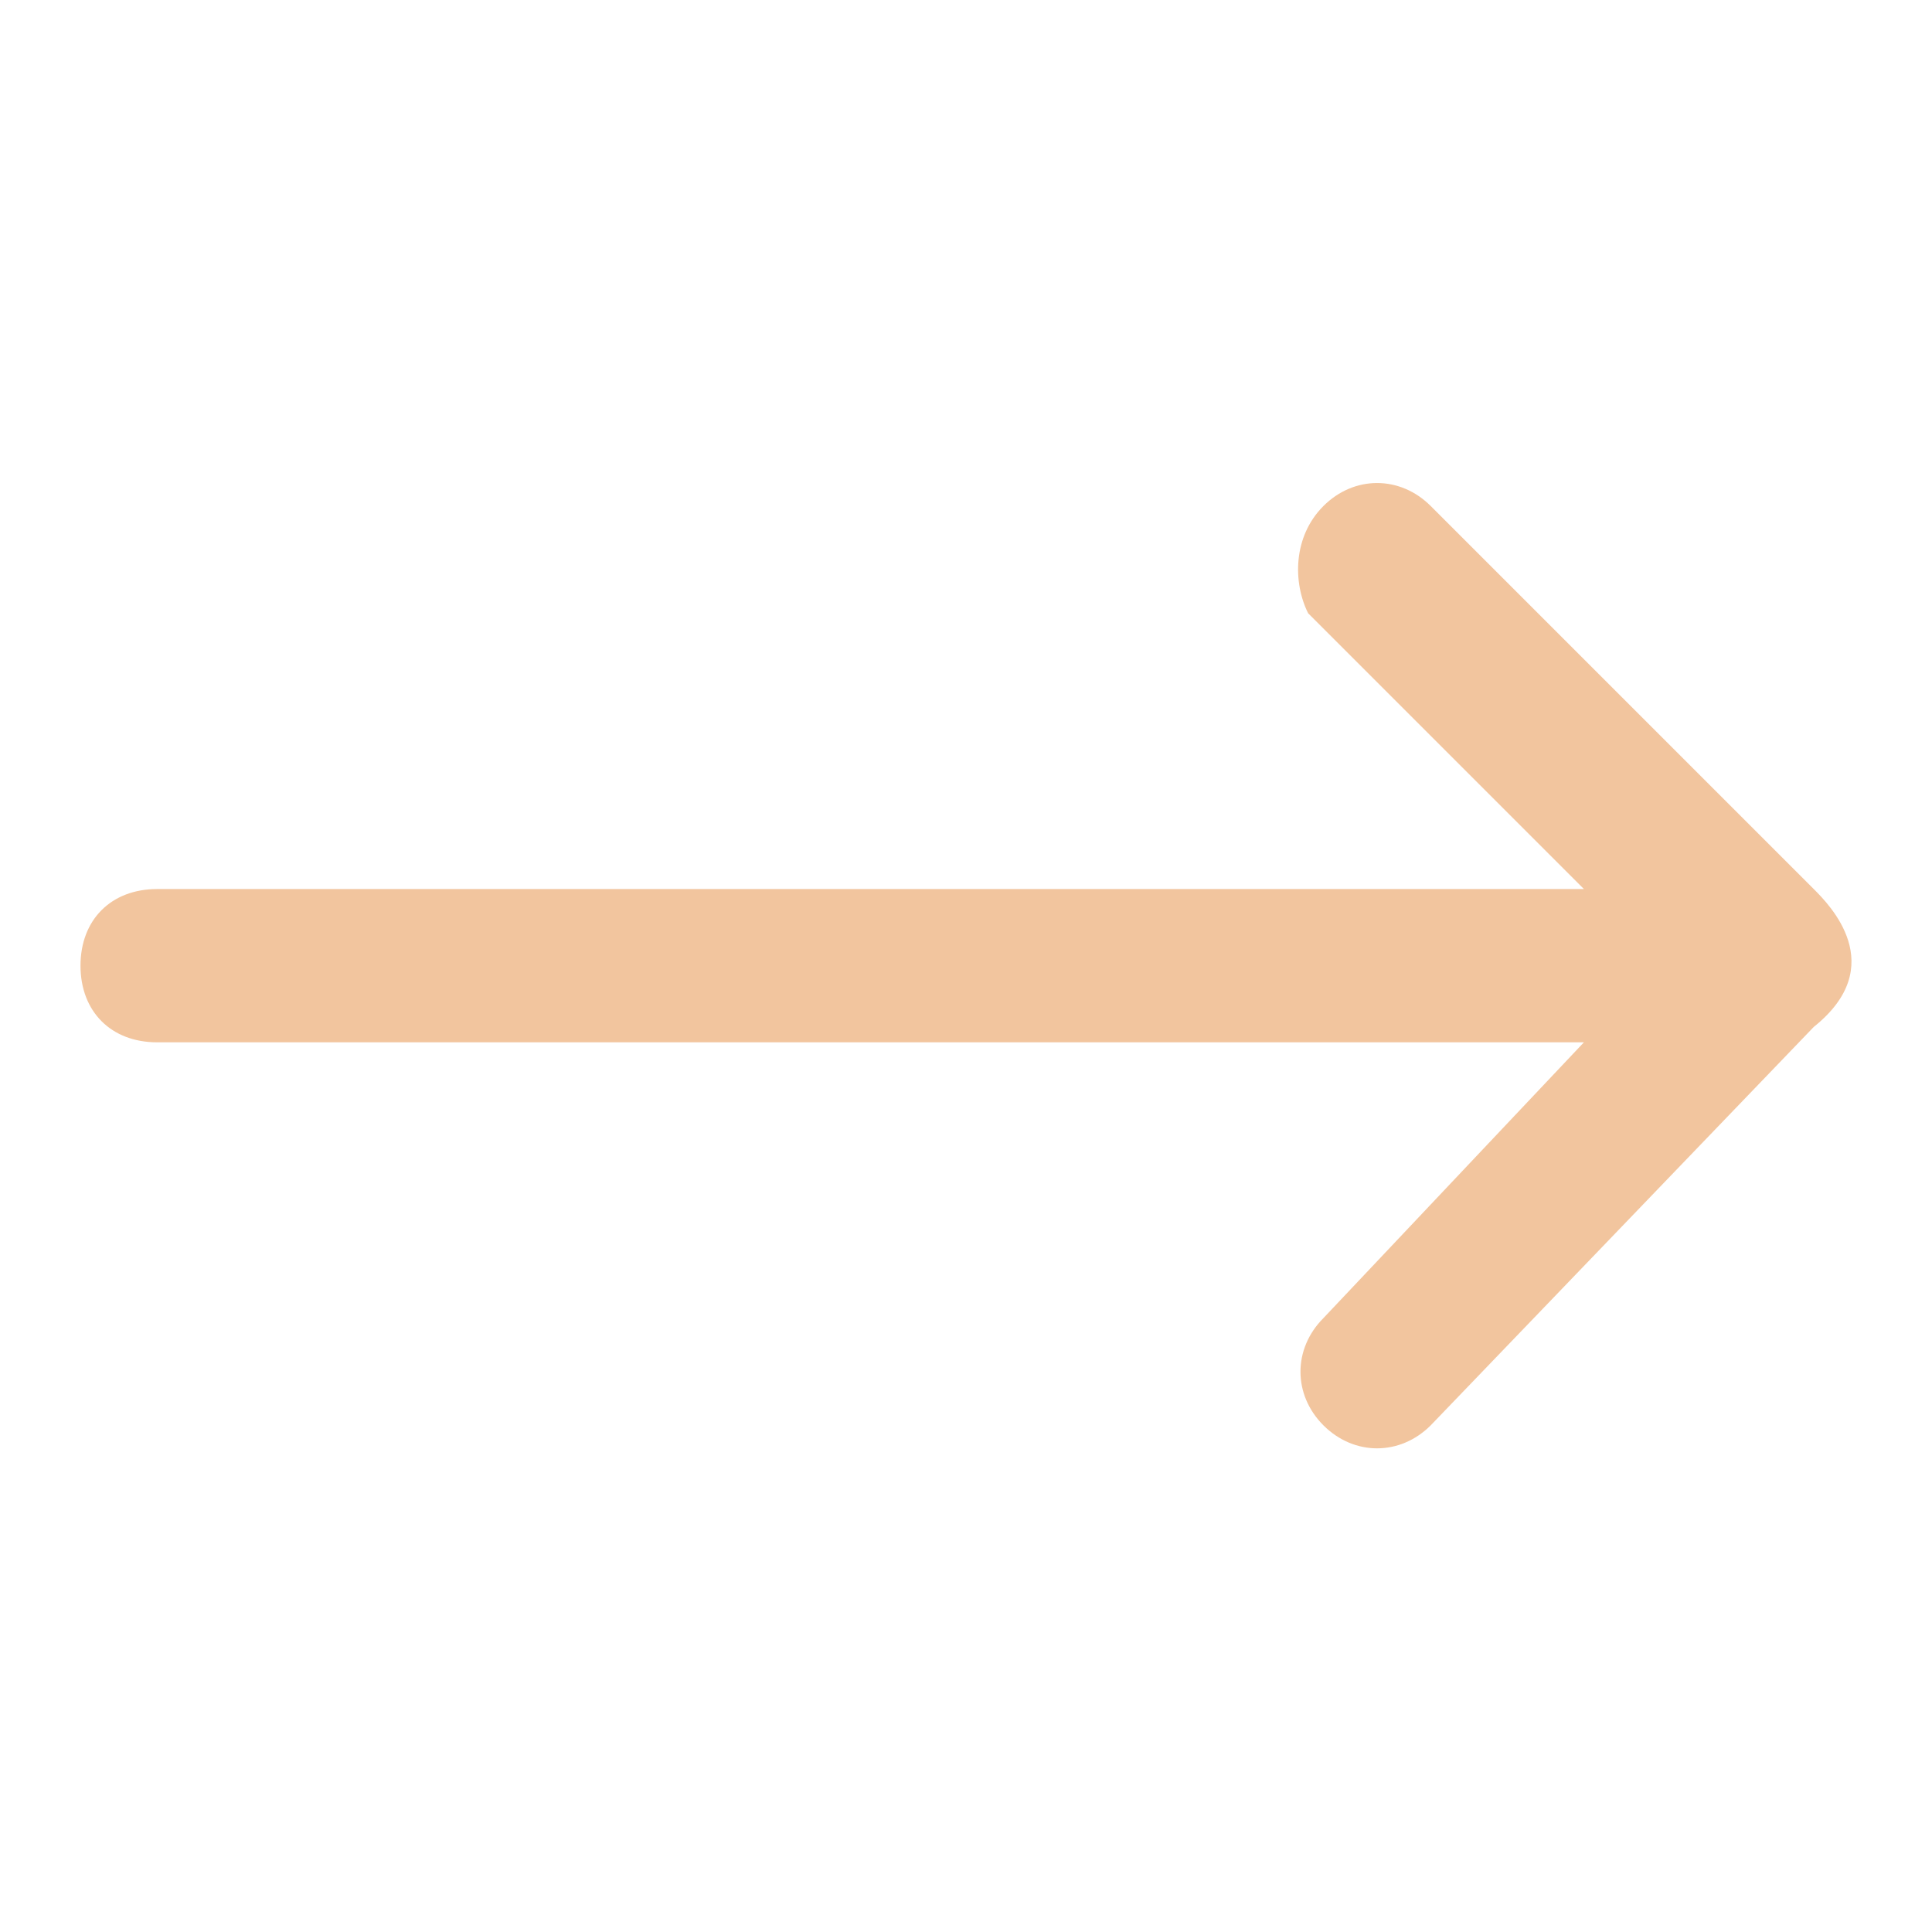 <svg width="24" height="24" viewBox="0 0 24 24" fill="none" xmlns="http://www.w3.org/2000/svg">
<path d="M22.531 12.757L17.773 17.706C17.392 18.087 16.821 18.087 16.44 17.706C16.06 17.326 16.06 16.755 16.44 16.374L19.676 12.948H1.952C1.381 12.948 1 12.567 1 11.996C1 11.425 1.381 11.044 1.952 11.044H19.676L16.25 7.618C16.06 7.237 16.06 6.666 16.44 6.286C16.821 5.905 17.392 5.905 17.773 6.286L22.531 11.044C22.722 11.235 23.483 11.996 22.531 12.757Z" fill="#F2C59E"/>
</svg>
